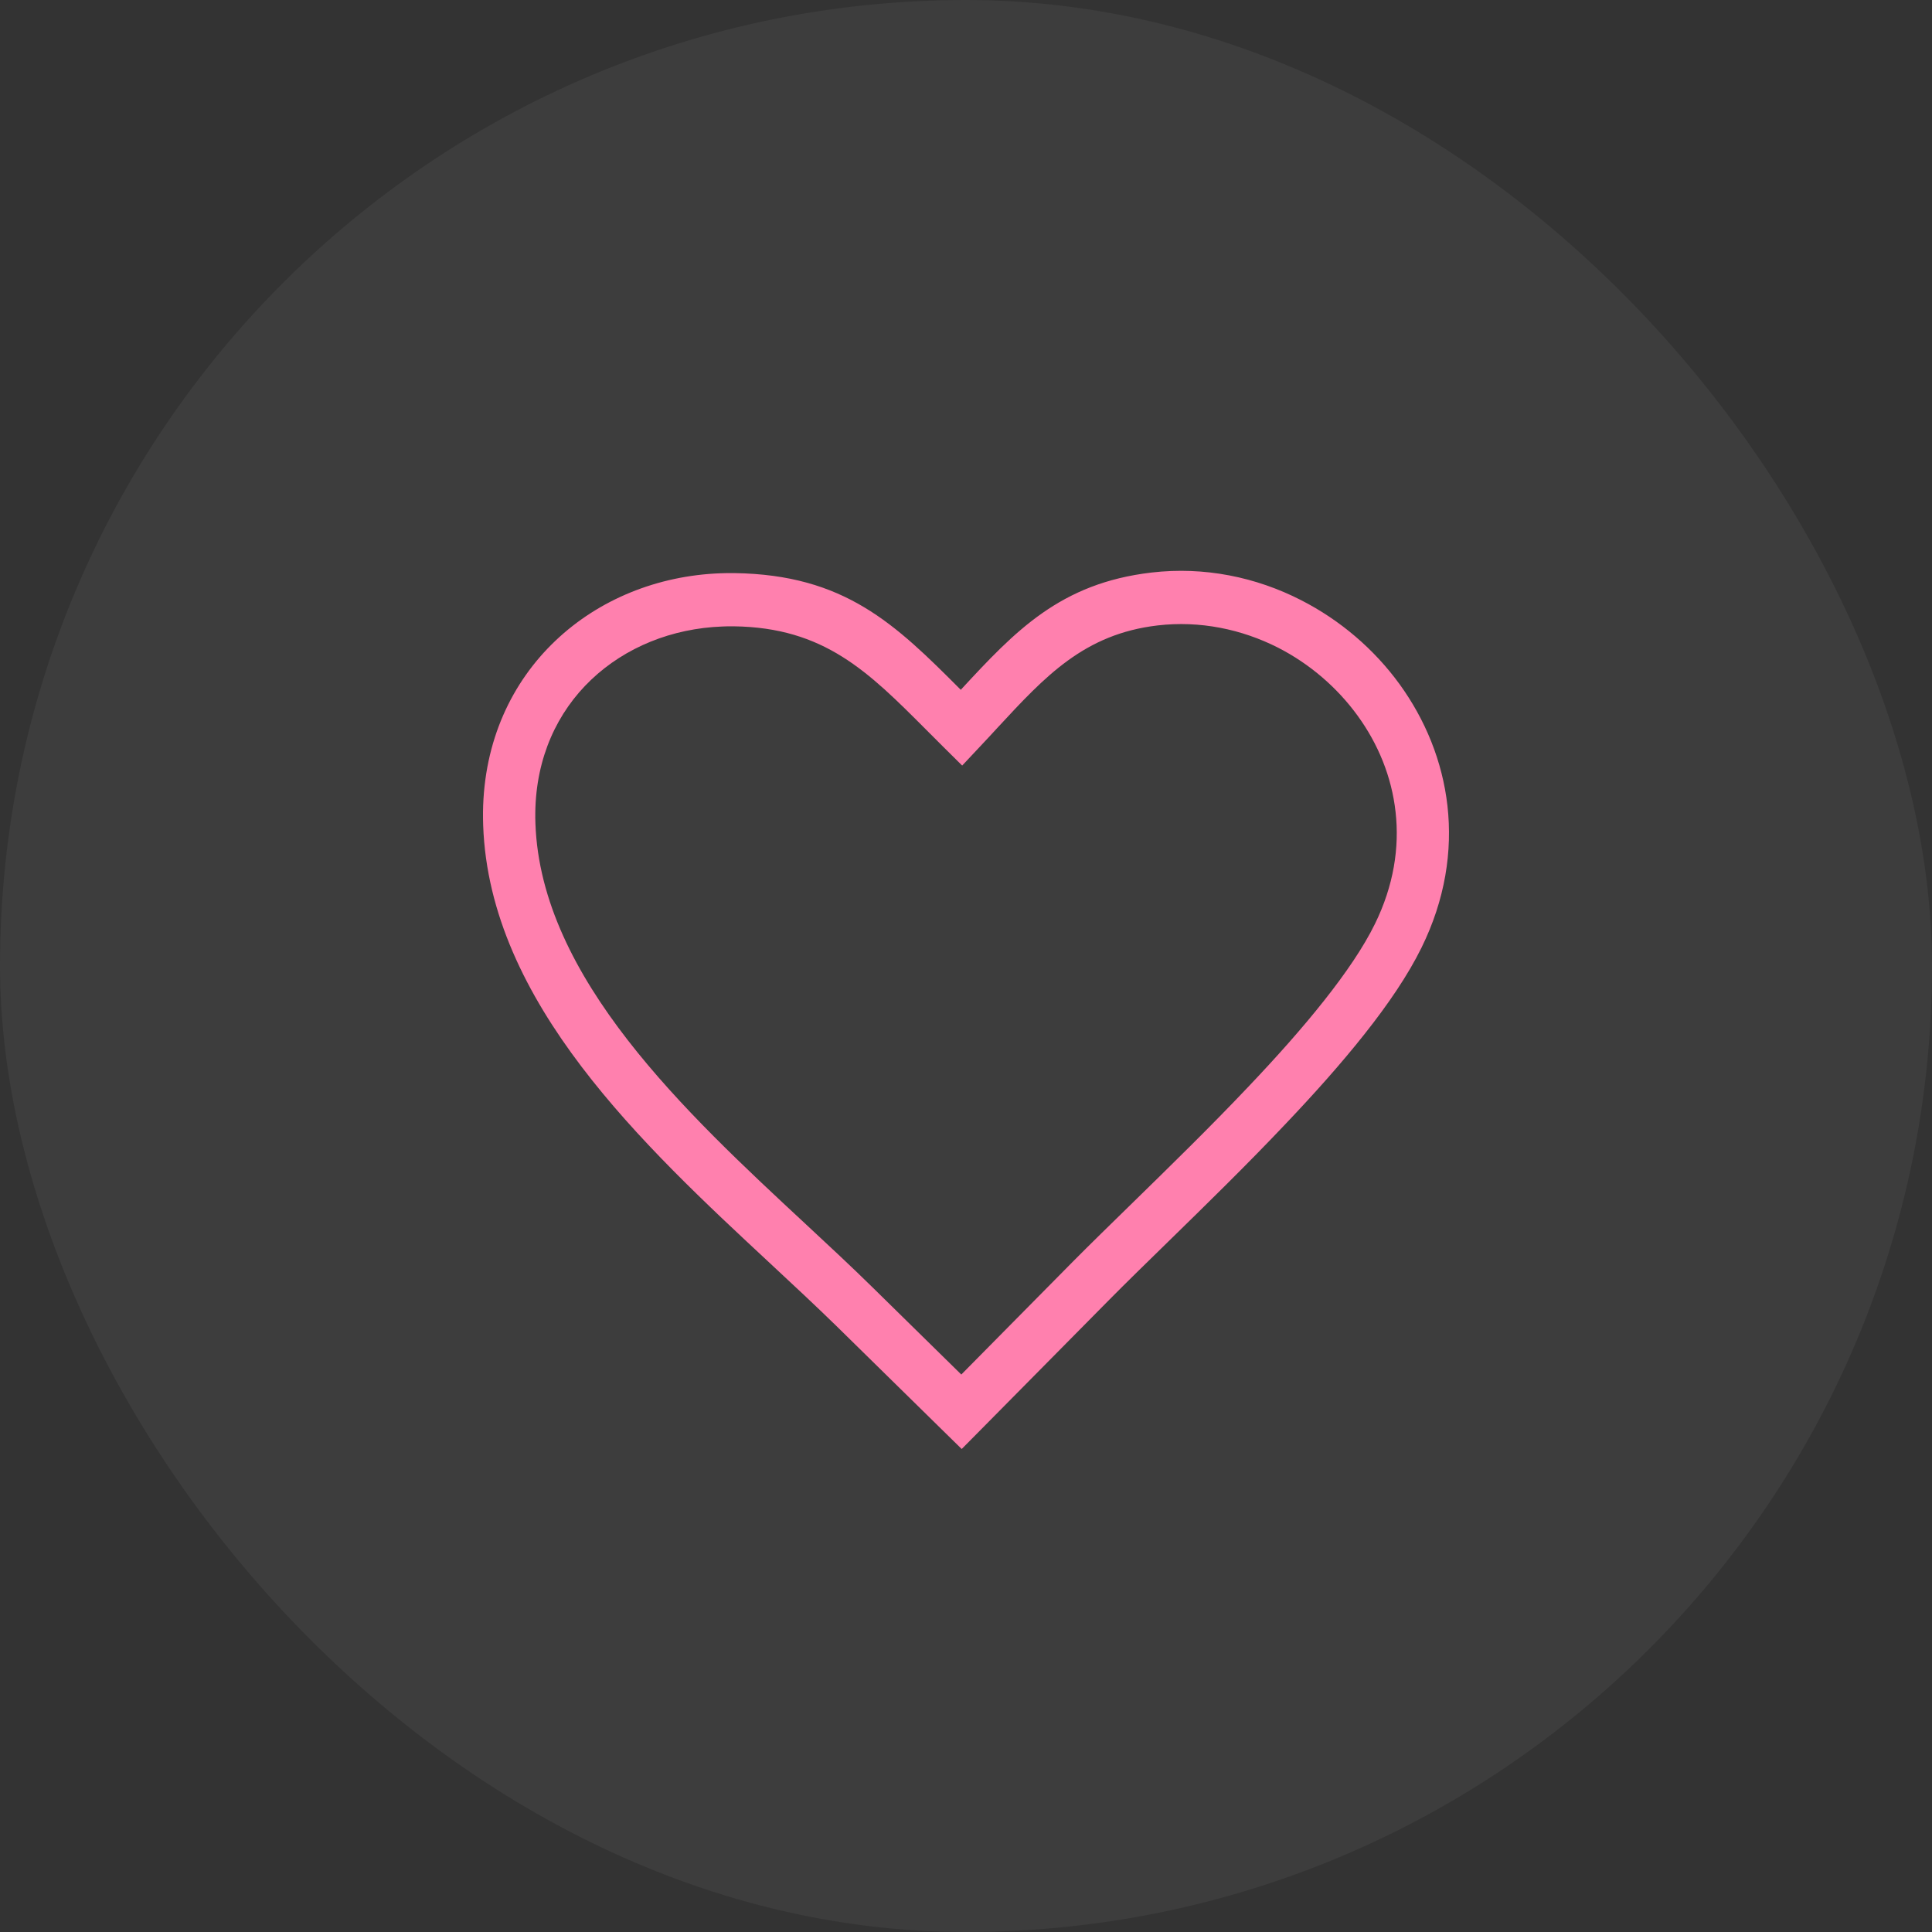 <?xml version="1.0" encoding="UTF-8"?> <svg xmlns="http://www.w3.org/2000/svg" width="44" height="44" viewBox="0 0 44 44" fill="none"><rect x="0" y="0" width="44" height="44" fill="#333333" stroke="none"/><rect width="44" height="44" rx="22" fill="#F8F8F8" fill-opacity="0.05"></rect><path d="M22.72 16.571C22.598 16.703 22.477 16.836 22.326 16.995L21.913 17.435L21.483 17.009C21.356 16.883 21.227 16.754 21.102 16.628C19.773 15.295 18.772 14.291 16.712 14.264C16.631 14.262 16.545 14.264 16.455 14.268C15.302 14.31 14.239 14.742 13.462 15.482C12.695 16.212 12.207 17.247 12.191 18.506C12.189 18.585 12.191 18.667 12.194 18.756C12.318 22.274 15.619 25.342 18.357 27.885C18.885 28.376 19.392 28.847 19.877 29.324L21.893 31.304L24.426 28.741C24.835 28.329 25.297 27.878 25.791 27.396C26.631 26.575 27.565 25.664 28.435 24.745C29.06 24.087 29.653 23.424 30.156 22.787C30.65 22.163 31.055 21.569 31.314 21.04C31.74 20.171 31.875 19.302 31.783 18.49C31.694 17.688 31.384 16.94 30.92 16.301C30.45 15.653 29.823 15.116 29.105 14.749C28.278 14.33 27.331 14.131 26.362 14.244C24.691 14.441 23.802 15.403 22.72 16.571ZM21.881 15.71C23.116 14.375 24.142 13.282 26.226 13.039C27.429 12.899 28.607 13.143 29.633 13.669C30.519 14.122 31.293 14.782 31.873 15.58C32.458 16.387 32.85 17.334 32.965 18.353C33.081 19.386 32.913 20.487 32.374 21.582C32.07 22.201 31.619 22.865 31.08 23.546C30.552 24.214 29.936 24.904 29.289 25.585C28.403 26.522 27.461 27.442 26.613 28.27C26.117 28.754 25.653 29.207 25.263 29.601L22.316 32.582L21.902 33L21.483 32.589L19.048 30.198C18.602 29.762 18.087 29.282 17.551 28.783C14.649 26.084 11.145 22.829 11.004 18.798C11 18.7 11 18.598 11 18.492C11.021 16.874 11.655 15.538 12.649 14.593C13.634 13.656 14.971 13.108 16.411 13.056C16.509 13.052 16.613 13.05 16.722 13.052C19.236 13.087 20.385 14.209 21.881 15.71Z" fill="#FF80AE"></path></svg> 